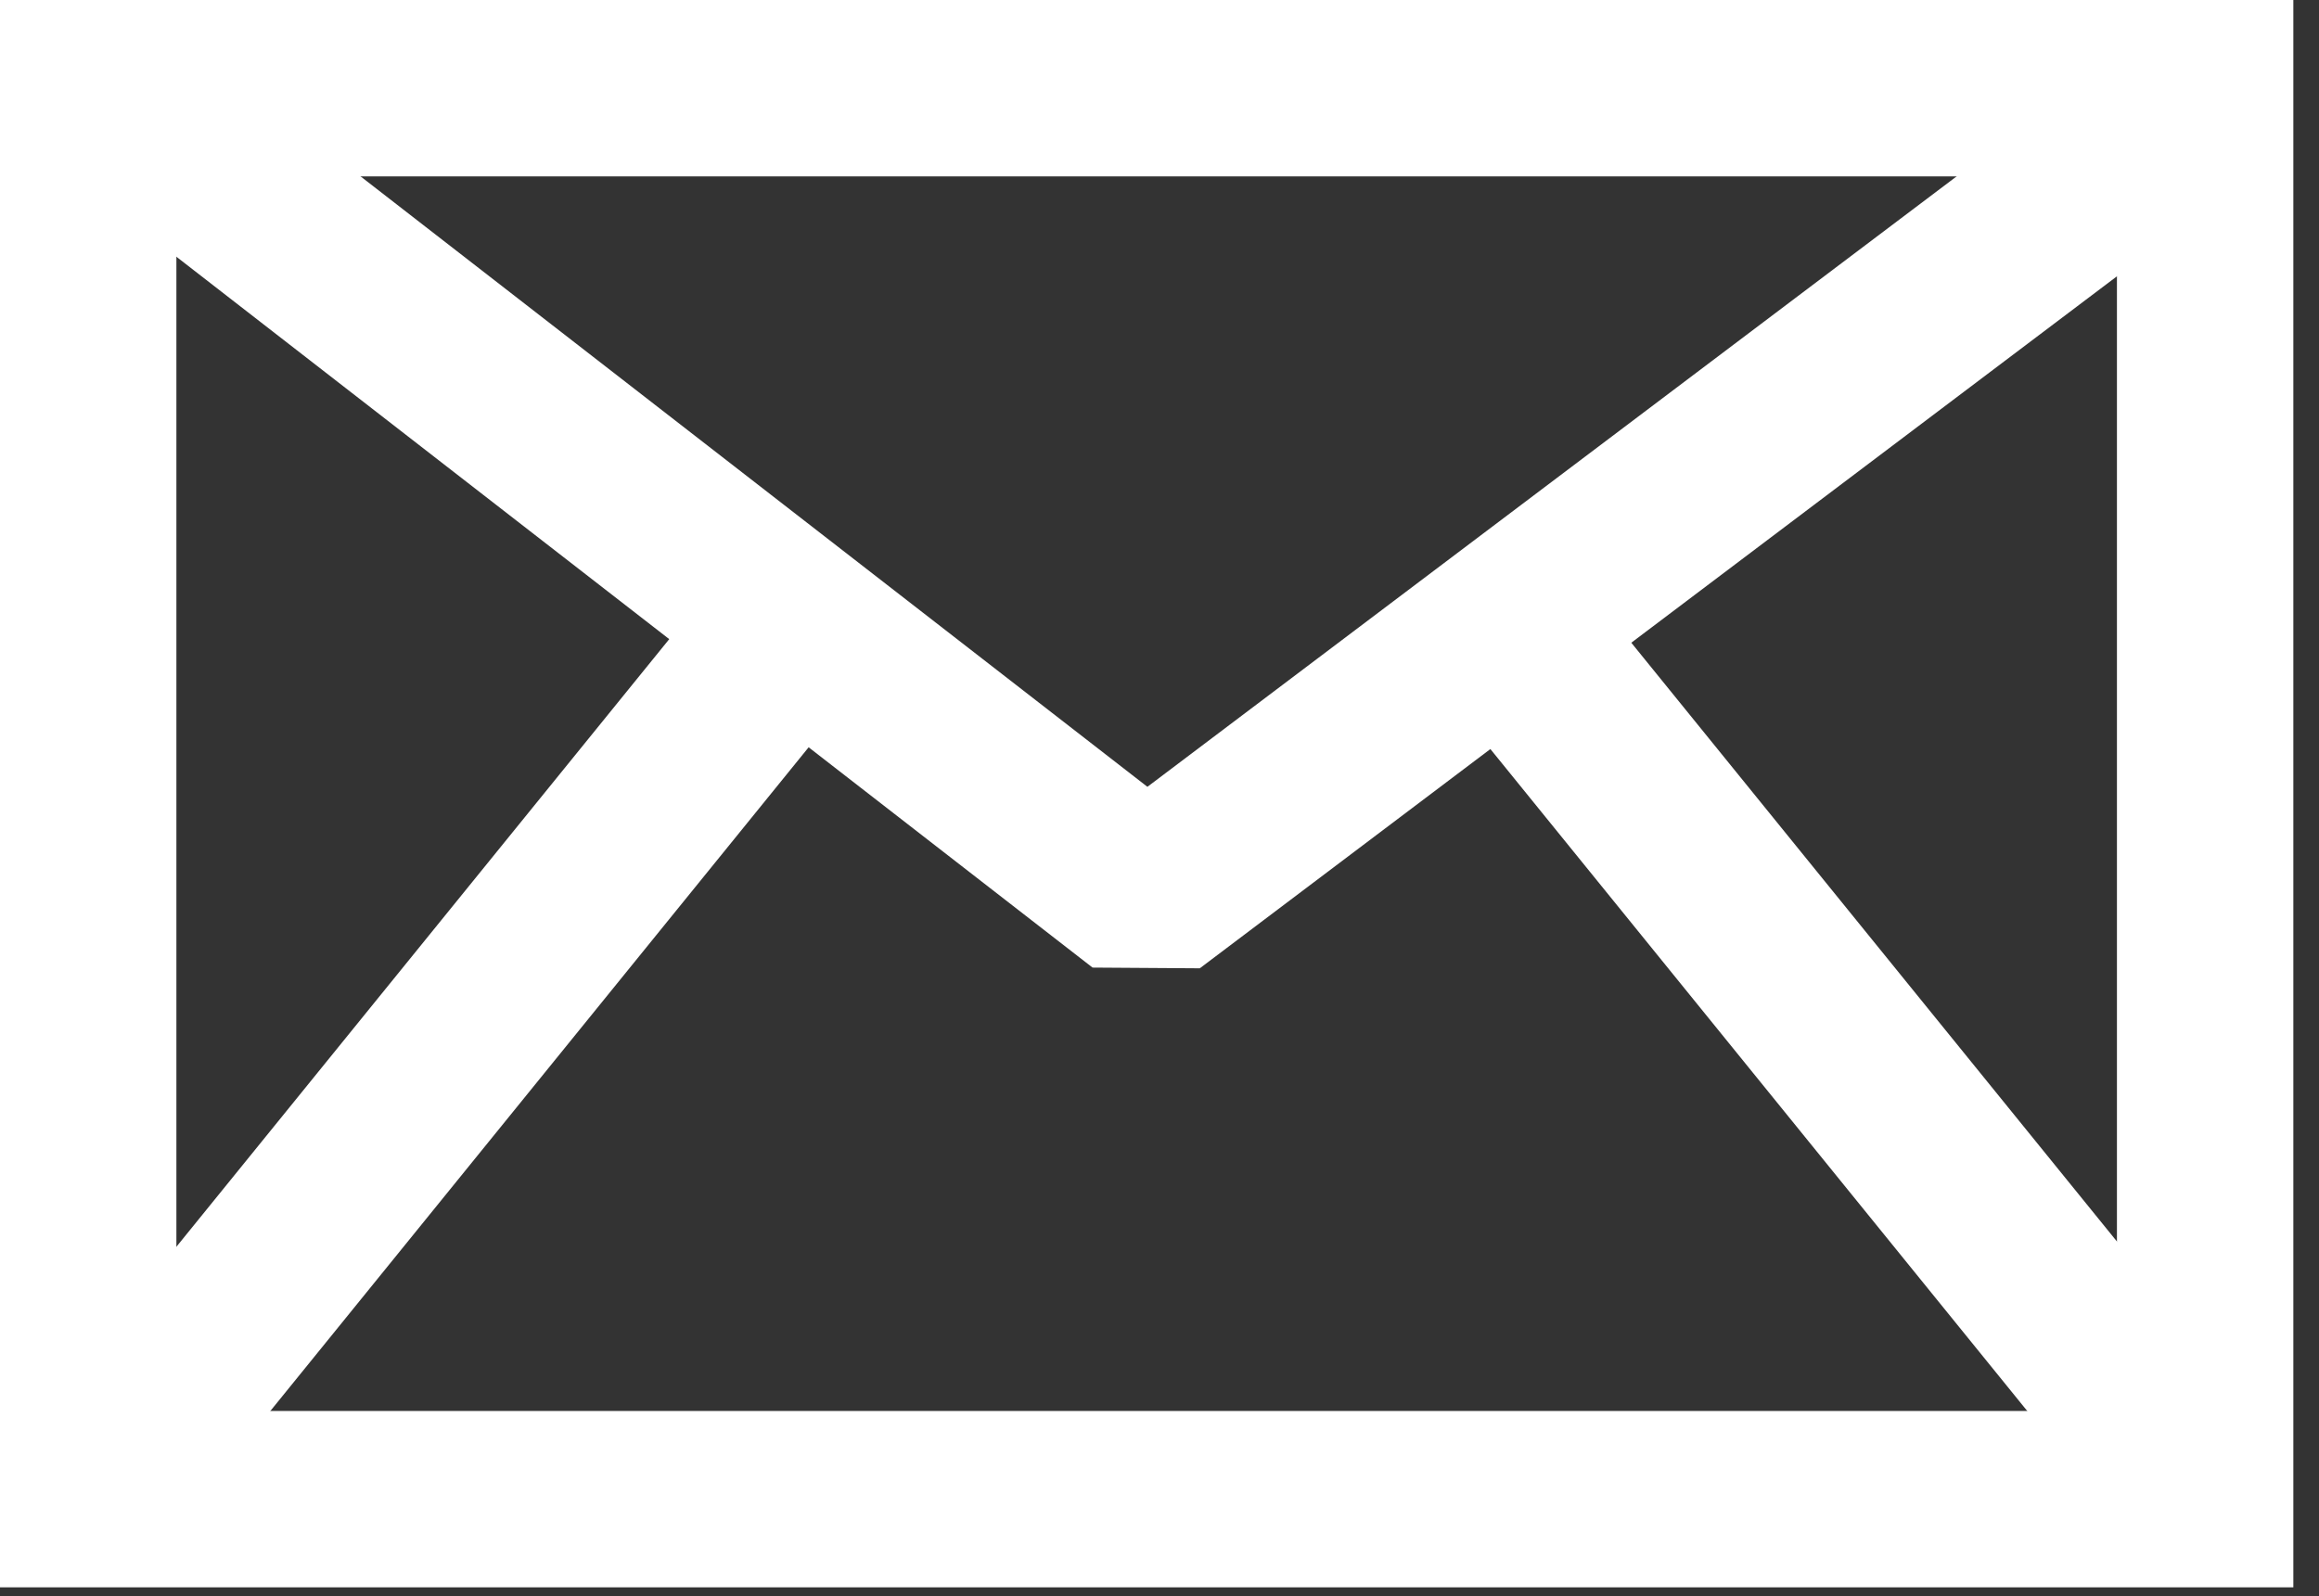 <?xml version="1.0" encoding="UTF-8"?> <svg xmlns="http://www.w3.org/2000/svg" width="61" height="42" viewBox="0 0 61 42" fill="none"><rect x="0" y="0" width="61" height="42" fill="#333333" stroke="none"/> <path d="M60.325 41.764H0V-8.26249e-05H60.325V41.764ZM4.64 37.124H55.685V4.641H4.64V37.124Z" fill="white"></path> <path d="M31.56 25.477L28.739 25.458L1.287 4.153L4.132 0.487L30.182 20.702L56.996 0.469L59.791 4.171L31.56 25.477Z" fill="white"></path> <path d="M4.101 40.837L0.496 37.914L19.088 14.986L22.692 17.909L4.101 40.837Z" fill="white"></path> <path d="M56.224 40.699L37.633 17.771L41.238 14.848L59.829 37.776L56.224 40.699Z" fill="white"></path> </svg> 
